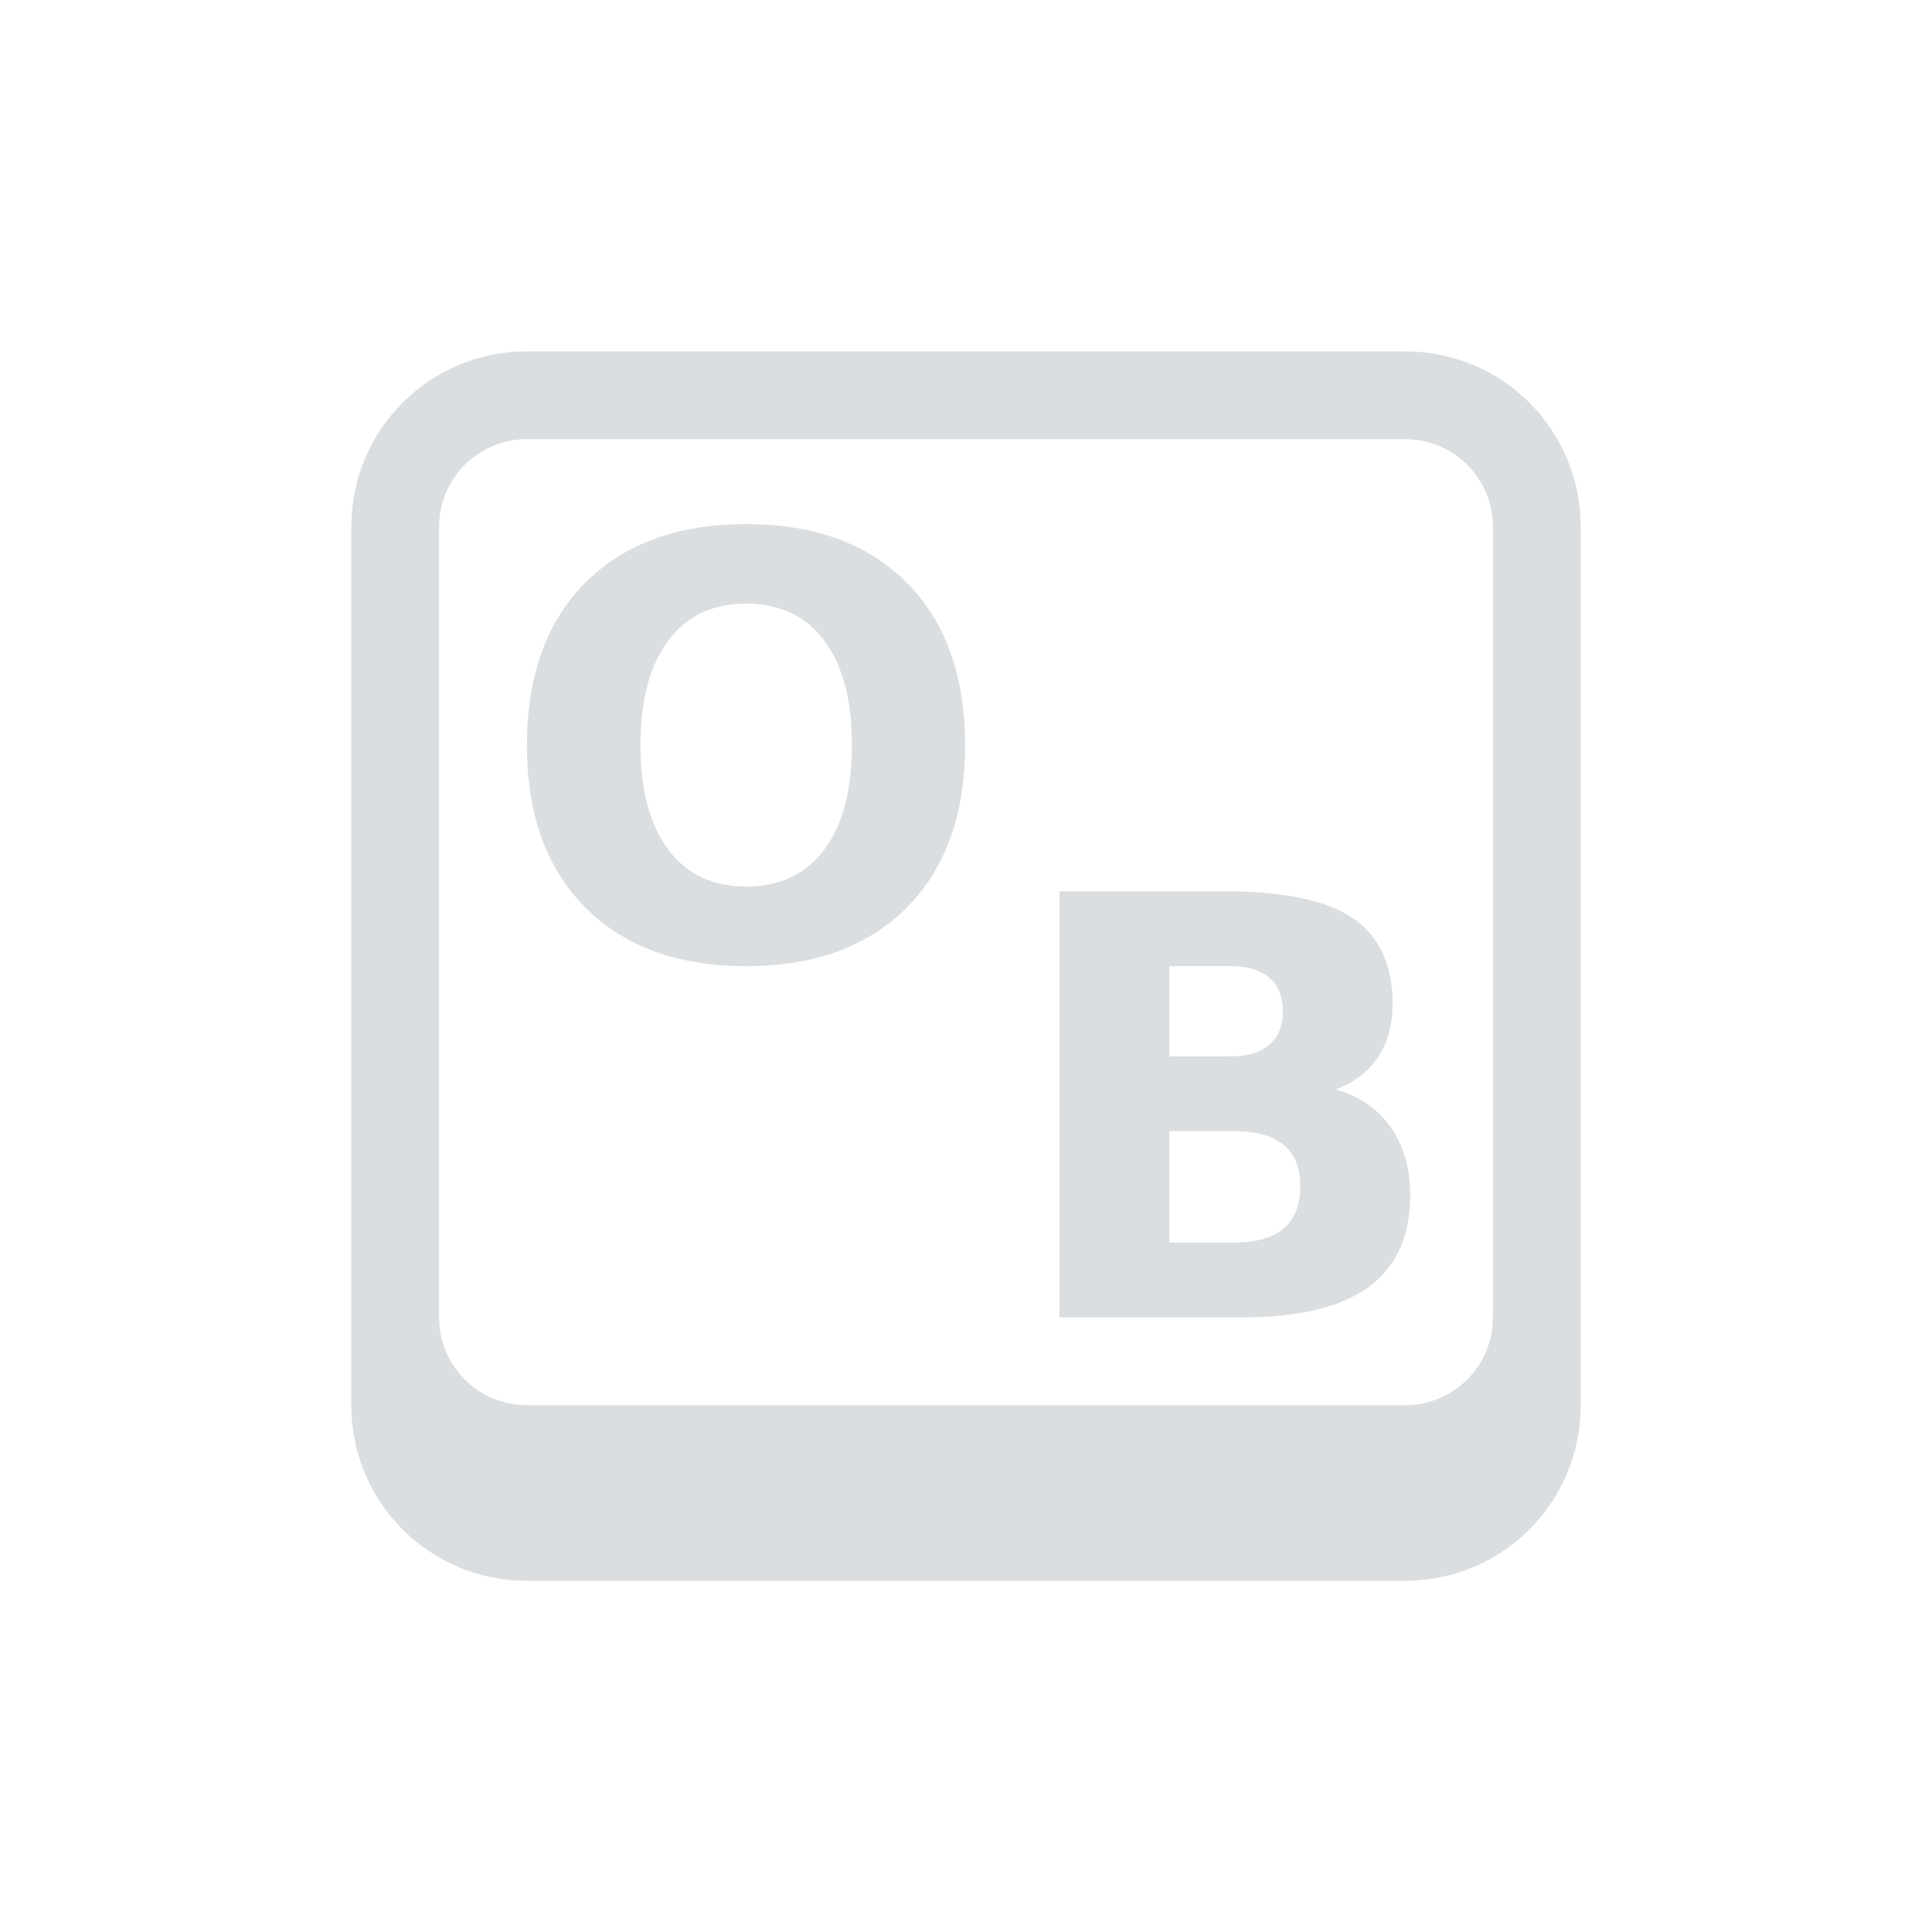 <?xml version='1.0' encoding='UTF-8' standalone='no'?>
<!-- Created with Inkscape (http://www.inkscape.org/) -->

<svg xmlns:cc='http://creativecommons.org/ns#' xmlns:dc='http://purl.org/dc/elements/1.1/' sodipodi:docname='onboard.svg' height='22' id='svg6530' xmlns:inkscape='http://www.inkscape.org/namespaces/inkscape' xmlns:osb='http://www.openswatchbook.org/uri/2009/osb' xmlns:rdf='http://www.w3.org/1999/02/22-rdf-syntax-ns#' xmlns:sodipodi='http://sodipodi.sourceforge.net/DTD/sodipodi-0.dtd' xmlns:svg='http://www.w3.org/2000/svg' version='1.1' inkscape:version='0.91 r' viewBox='0 0 22 22' width='22' xmlns='http://www.w3.org/2000/svg'>
  <defs id='defs6532'>
    <linearGradient id='linearGradient5606' osb:paint='solid'>
      <stop id='stop5608' offset='0' style='stop-color:#000000;stop-opacity:1;'/>
    </linearGradient>
  </defs>
  <sodipodi:namedview inkscape:bbox-nodes='true' bordercolor='#666666' borderopacity='1.0' inkscape:current-layer='layer1' inkscape:cx='75.15265' inkscape:cy='302.81544' inkscape:document-units='px' id='base' inkscape:object-nodes='true' inkscape:object-paths='true' pagecolor='#454d50' inkscape:pageopacity='0' inkscape:pageshadow='2' showgrid='false' inkscape:snap-bbox='true' inkscape:snap-bbox-edge-midpoints='true' inkscape:snap-bbox-midpoints='true' inkscape:snap-smooth-nodes='true' units='px' inkscape:window-height='417' inkscape:window-maximized='0' inkscape:window-width='488' inkscape:window-x='0' inkscape:window-y='0' inkscape:zoom='1'>
    <inkscape:grid empspacing='4' id='grid8845' originx='-33' originy='-193.09' type='xygrid'/>
  </sodipodi:namedview>
  <g inkscape:groupmode='layer' id='layer1' inkscape:label='panel' style='display:inline' transform='translate(-33,-837.273)'>
    <path inkscape:connector-curvature='0' d='m 39,841.274 c -1.108,0 -2,0.892 -2,2 l 0,10 c 0,1.108 0.892,2 2,2 l 10,0 c 1.108,0 2,-0.892 2,-2 l 0,-10 c 0,-1.108 -0.892,-2 -2,-2 l -10,0 z m 0,1 10,0 c 0.554,0 1,0.446 1,1 l 0,9 c 0,0.554 -0.446,1 -1,1 l -10,0 c -0.554,0 -1,-0.446 -1,-1 l 0,-9 c 0,-0.554 0.446,-1 1,-1 z m 2.496,0.967 c -0.778,10e-6 -1.39,0.224 -1.834,0.67 C 39.22,844.357 39,844.972 39,845.759 c 0,0.784 0.22,1.399 0.662,1.846 0.444,0.446 1.056,0.67 1.834,0.67 0.78,0 1.39,-0.224 1.832,-0.67 0.442,-0.446 0.662,-1.062 0.662,-1.846 0,-0.786 -0.22,-1.401 -0.662,-1.848 -0.442,-0.446 -1.052,-0.67 -1.832,-0.67 z m 0,0.906 c 0.383,10e-6 0.68,0.14 0.891,0.422 0.21,0.282 0.314,0.678 0.314,1.189 -10e-6,0.509 -0.104,0.906 -0.314,1.188 -0.21,0.282 -0.507,0.422 -0.891,0.422 -0.381,0 -0.677,-0.14 -0.887,-0.422 -0.21,-0.282 -0.316,-0.678 -0.316,-1.188 0,-0.511 0.106,-0.908 0.316,-1.189 0.21,-0.282 0.505,-0.422 0.887,-0.422 z m 3.568,3.275 0,4.852 2.076,0 c 0.646,0 1.127,-0.114 1.443,-0.344 0.316,-0.23 0.475,-0.579 0.475,-1.047 -1e-5,-0.305 -0.073,-0.563 -0.221,-0.773 -0.147,-0.21 -0.356,-0.354 -0.625,-0.432 0.21,-0.08 0.37,-0.203 0.48,-0.367 0.111,-0.167 0.166,-0.369 0.166,-0.605 -1e-5,-0.448 -0.152,-0.775 -0.455,-0.979 -0.301,-0.204 -0.787,-0.305 -1.461,-0.305 l -1.879,0 z m 1.252,0.852 0.691,0 c 0.197,0 0.345,0.044 0.447,0.133 0.102,0.087 0.154,0.214 0.154,0.381 -1e-5,0.169 -0.052,0.296 -0.154,0.383 -0.102,0.087 -0.25,0.131 -0.447,0.131 l -0.691,0 0,-1.027 z m -0.002,1.879 0.734,0 c 0.253,0 0.445,0.052 0.57,0.158 0.126,0.104 0.188,0.261 0.188,0.471 0,0.214 -0.064,0.376 -0.191,0.482 -0.126,0.106 -0.315,0.158 -0.566,0.158 l -0.734,0 0,-1.27 z' id='rect2989' style='color:#000000;fill:#dbdee0;fill-opacity:1;stroke:none'/>
    <rect height='22' id='rect9086' style='color:#bebebe;display:inline;overflow:visible;visibility:visible;fill:none;stroke:none;stroke-width:1;marker:none;enable-background:new' width='22' x='33' y='837.273'/>
  </g>
  <g inkscape:groupmode='layer' id='layer2' inkscape:label='animations' transform='translate(-33,-384.91)'/>
</svg>
